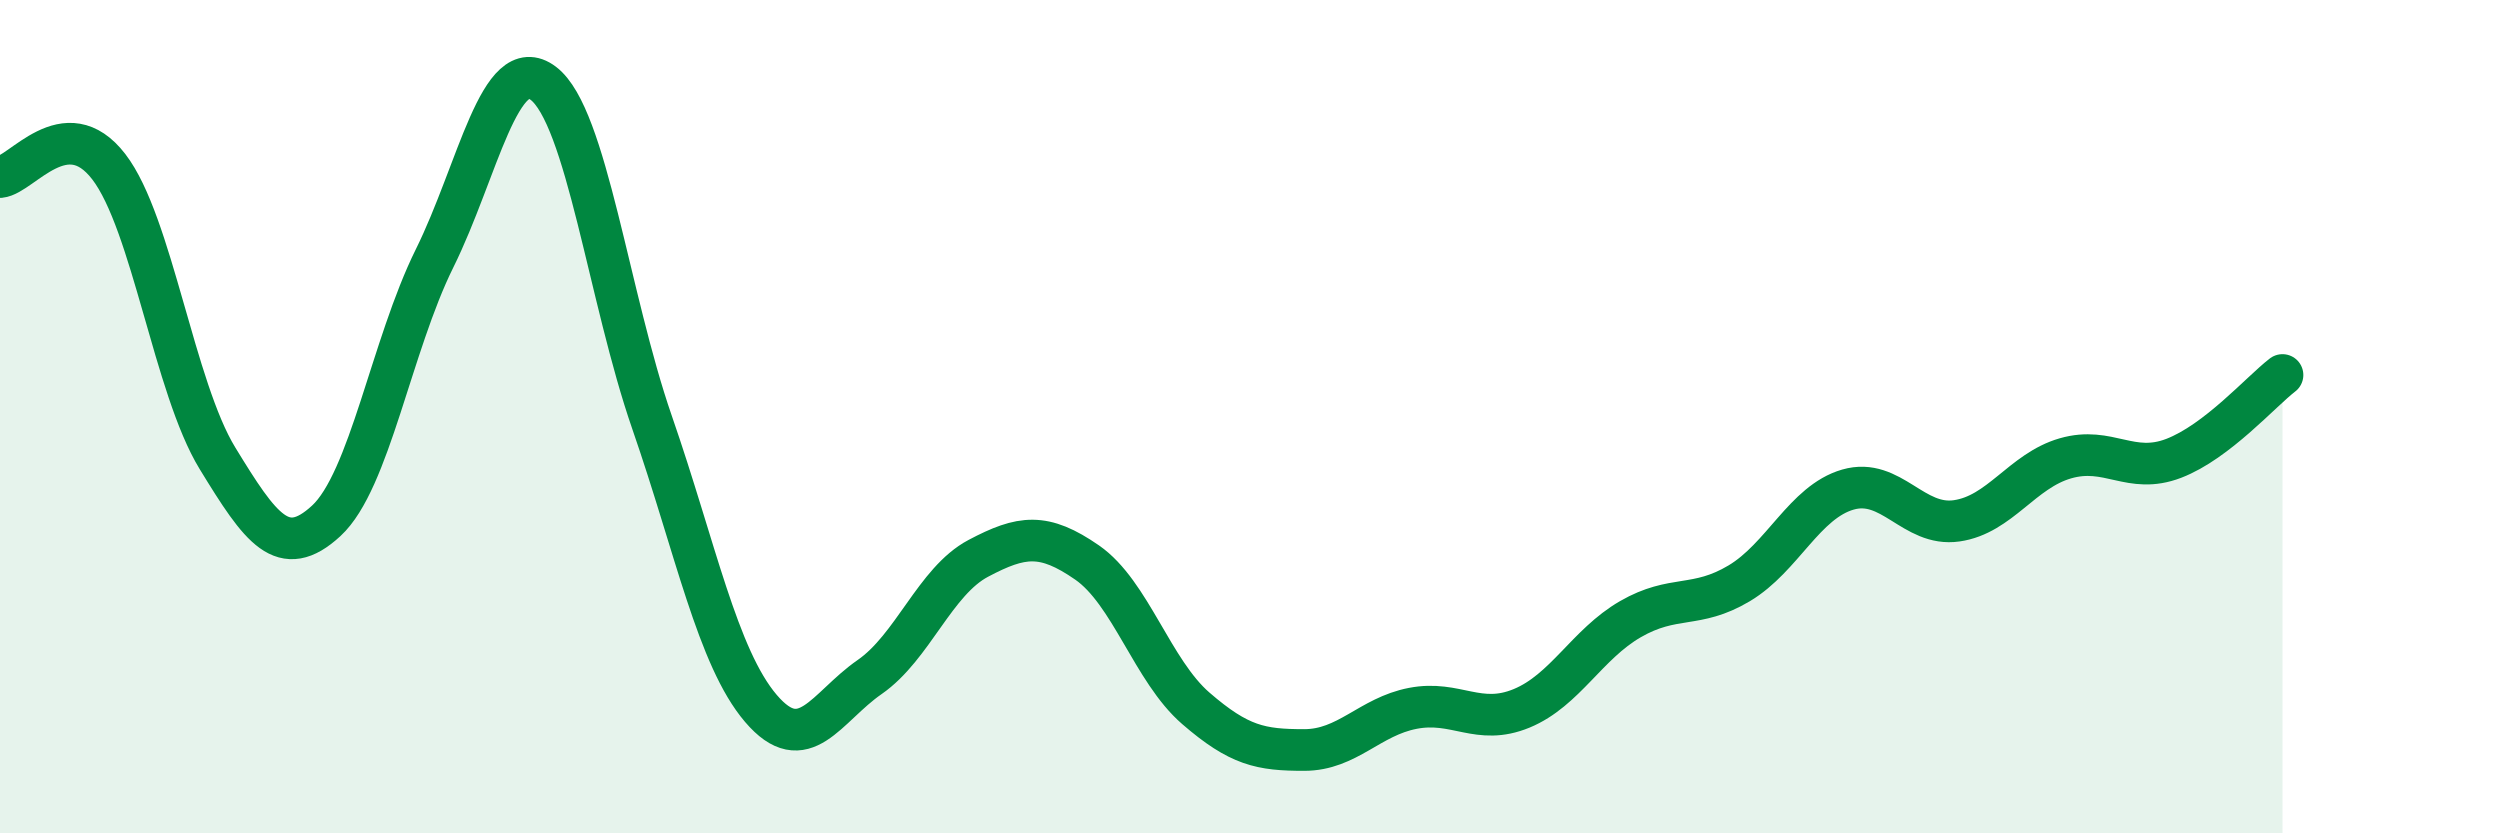 
    <svg width="60" height="20" viewBox="0 0 60 20" xmlns="http://www.w3.org/2000/svg">
      <path
        d="M 0,4.25 C 0.52,4.2 1.57,2.65 2.61,4 C 3.65,5.35 4.18,9.3 5.22,11 C 6.26,12.7 6.79,13.46 7.83,12.5 C 8.87,11.54 9.39,8.3 10.43,6.2 C 11.47,4.1 12,1.21 13.04,2 C 14.08,2.79 14.61,7.14 15.65,10.14 C 16.69,13.14 17.22,15.78 18.26,17 C 19.3,18.22 19.83,16.97 20.87,16.25 C 21.91,15.53 22.44,13.95 23.48,13.4 C 24.52,12.85 25.05,12.78 26.09,13.5 C 27.13,14.22 27.66,16.1 28.7,17 C 29.74,17.9 30.26,18 31.3,18 C 32.34,18 32.87,17.2 33.91,17 C 34.95,16.8 35.48,17.43 36.52,17 C 37.56,16.57 38.09,15.46 39.13,14.86 C 40.17,14.26 40.7,14.62 41.74,14 C 42.78,13.38 43.31,12.05 44.35,11.75 C 45.39,11.45 45.92,12.65 46.96,12.5 C 48,12.35 48.53,11.3 49.57,11 C 50.61,10.7 51.13,11.4 52.17,11 C 53.21,10.6 54.26,9.4 54.78,9L54.78 20L0 20Z"
        fill="#008740"
        opacity="0.1"
        stroke-linecap="round"
        stroke-linejoin="round"
      />
      <path
        d="M 0,4.25 C 0.52,4.2 1.57,2.65 2.61,4 C 3.65,5.35 4.18,9.3 5.22,11 C 6.26,12.7 6.79,13.46 7.83,12.5 C 8.87,11.54 9.39,8.3 10.43,6.2 C 11.47,4.1 12,1.21 13.04,2 C 14.08,2.79 14.61,7.14 15.65,10.14 C 16.69,13.14 17.22,15.78 18.26,17 C 19.3,18.22 19.83,16.97 20.87,16.25 C 21.91,15.53 22.44,13.95 23.48,13.4 C 24.52,12.85 25.05,12.78 26.09,13.5 C 27.13,14.22 27.66,16.1 28.7,17 C 29.74,17.9 30.26,18 31.3,18 C 32.34,18 32.87,17.2 33.91,17 C 34.95,16.8 35.48,17.43 36.52,17 C 37.56,16.57 38.09,15.46 39.13,14.86 C 40.17,14.26 40.7,14.62 41.74,14 C 42.78,13.38 43.31,12.05 44.35,11.75 C 45.39,11.45 45.92,12.65 46.96,12.5 C 48,12.35 48.53,11.3 49.57,11 C 50.61,10.7 51.13,11.4 52.17,11 C 53.21,10.6 54.26,9.4 54.78,9"
        stroke="#008740"
        stroke-width="1"
        fill="none"
        stroke-linecap="round"
        stroke-linejoin="round"
      />
    </svg>
  